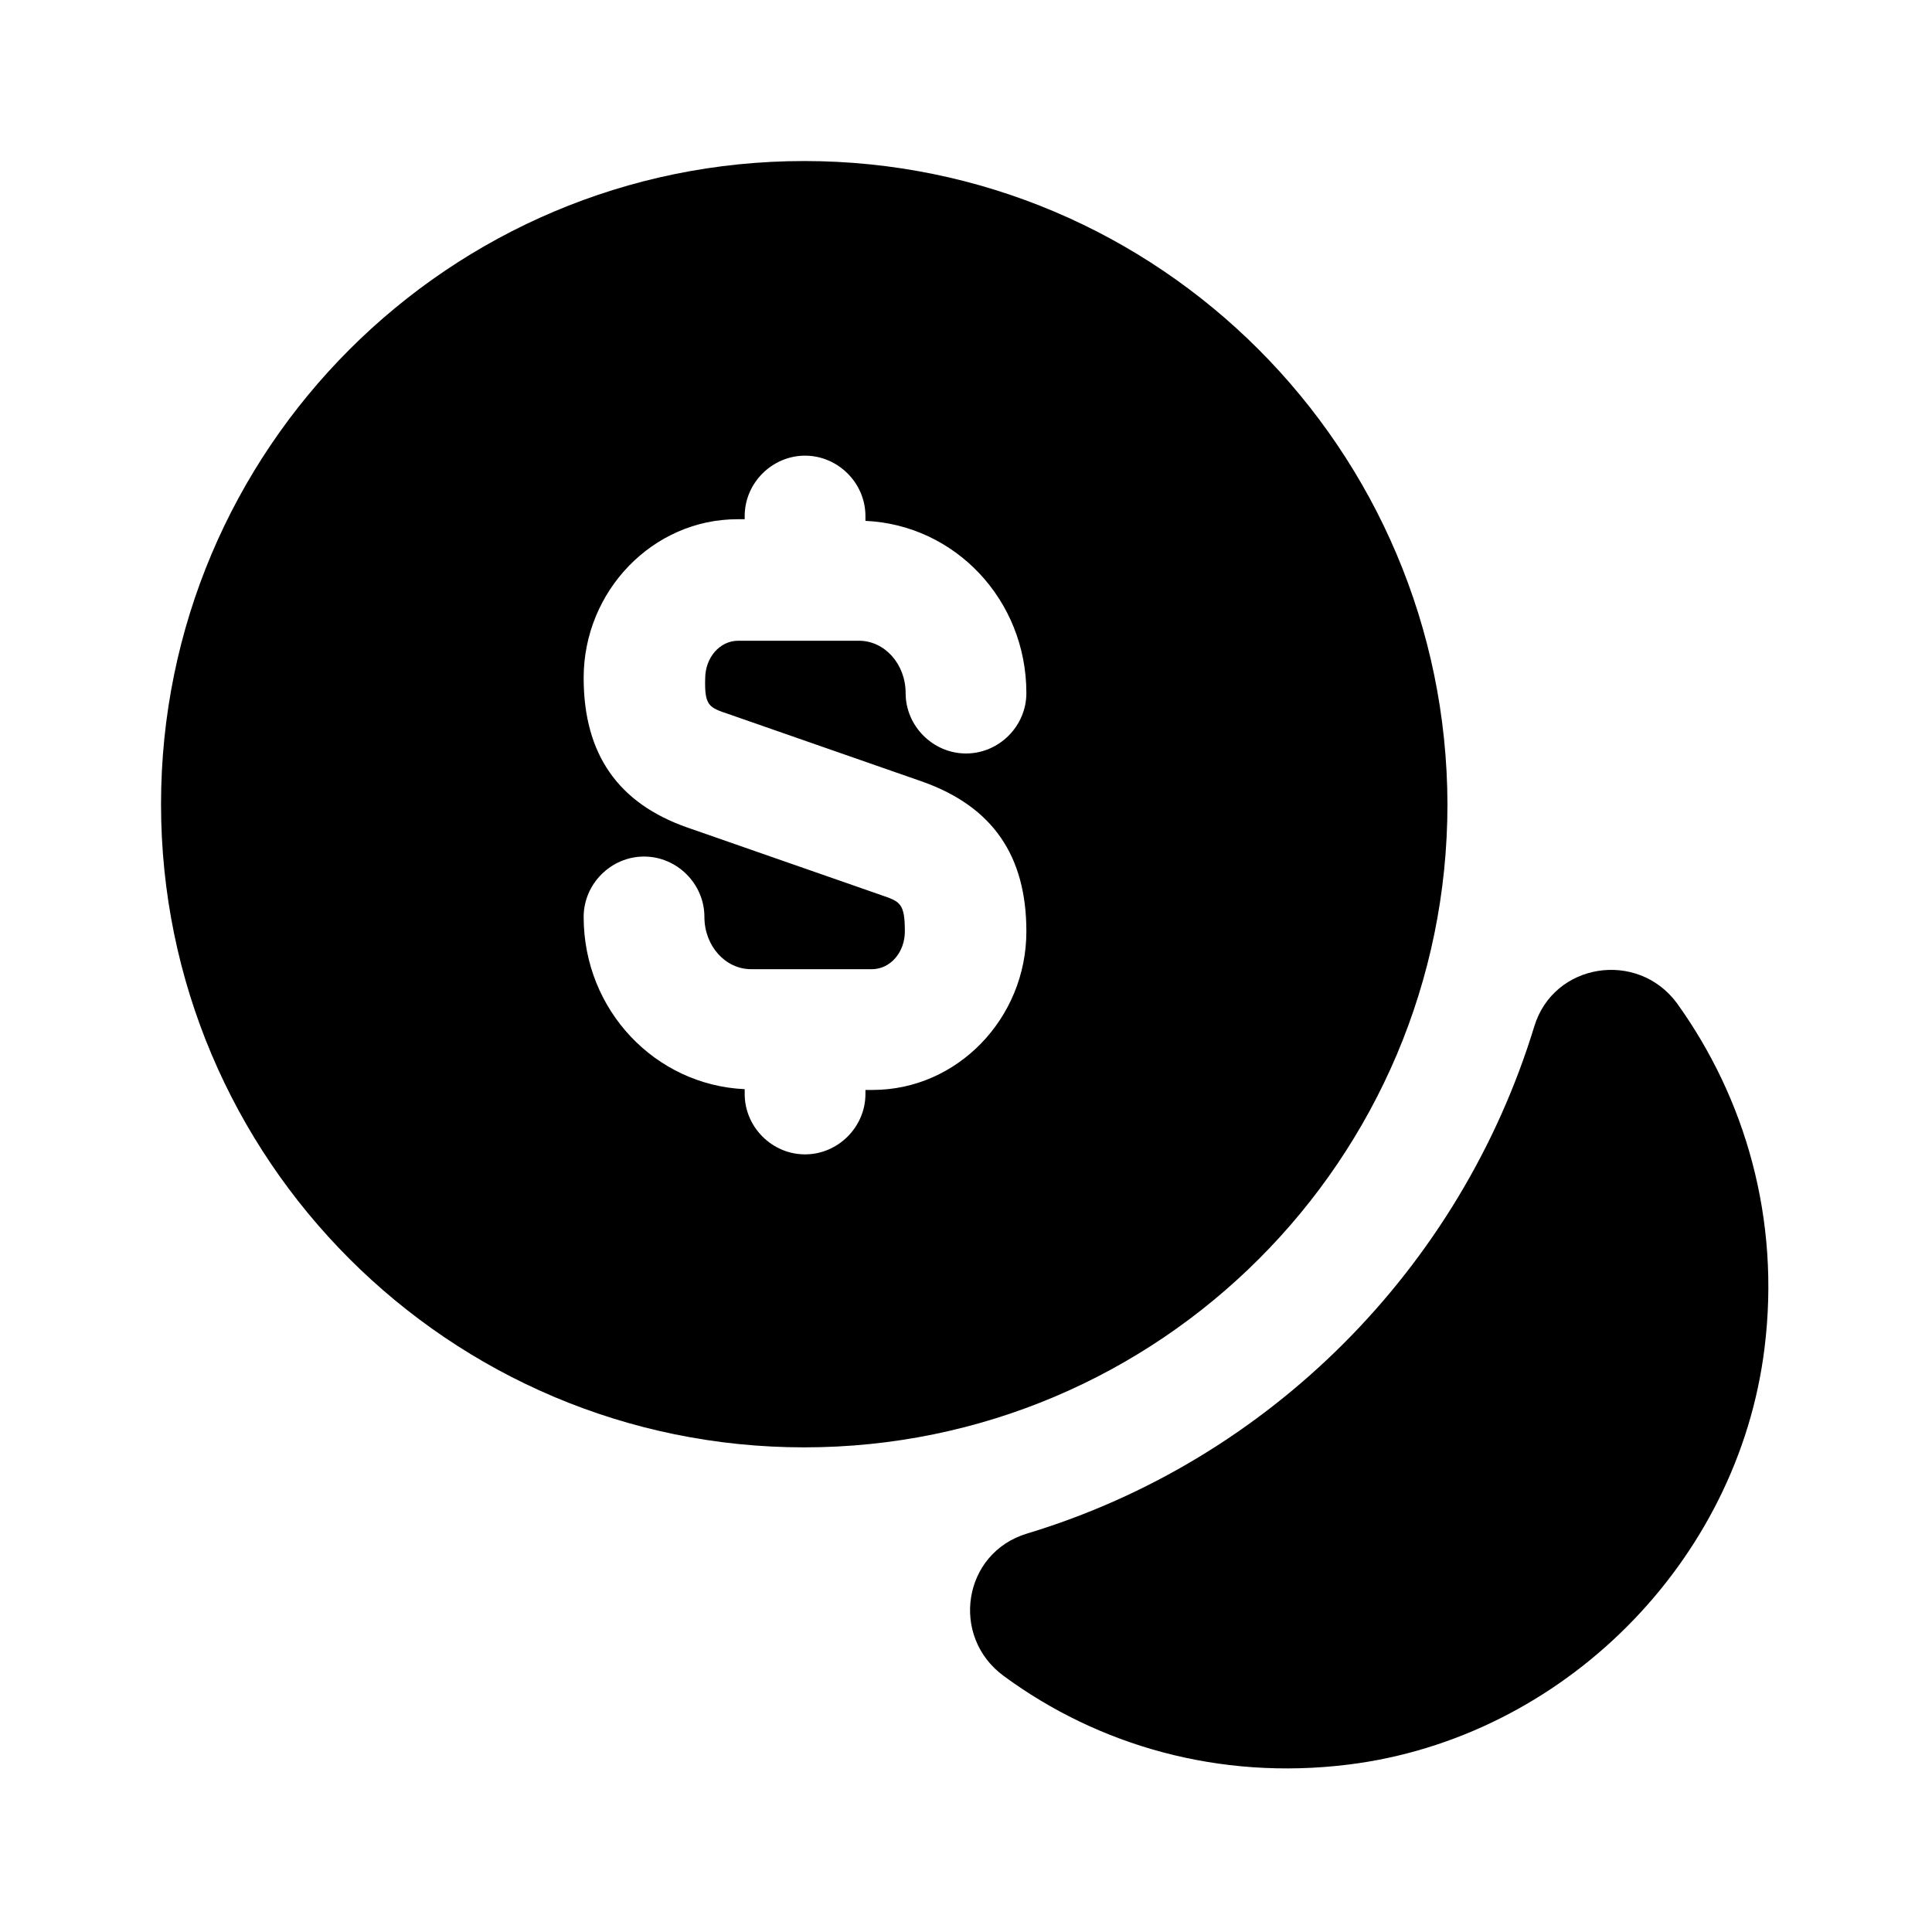 <svg width="20" height="20" viewBox="0 0 20 20" fill="none" xmlns="http://www.w3.org/2000/svg">
<path d="M18.266 13.958C17.991 16.175 16.175 17.992 13.958 18.267C12.616 18.433 11.366 18.067 10.391 17.35C9.833 16.942 9.966 16.075 10.633 15.875C13.141 15.117 15.116 13.133 15.883 10.625C16.083 9.967 16.95 9.833 17.358 10.383C18.066 11.367 18.433 12.617 18.266 13.958Z" fill="black"/>
<path d="M8.325 1.667C4.65 1.667 1.667 4.65 1.667 8.325C1.667 12 4.65 14.983 8.325 14.983C12 14.983 14.984 12 14.984 8.325C14.975 4.65 12 1.667 8.325 1.667ZM7.542 7.392L9.55 8.092C10.275 8.35 10.625 8.858 10.625 9.642C10.625 10.542 9.909 11.283 9.034 11.283H8.959V11.325C8.959 11.667 8.675 11.95 8.334 11.95C7.992 11.95 7.709 11.667 7.709 11.325V11.275C6.784 11.233 6.042 10.458 6.042 9.492C6.042 9.15 6.325 8.867 6.667 8.867C7.009 8.867 7.292 9.15 7.292 9.492C7.292 9.792 7.509 10.033 7.775 10.033H9.025C9.217 10.033 9.367 9.858 9.367 9.642C9.367 9.35 9.317 9.333 9.125 9.267L7.117 8.567C6.4 8.317 6.042 7.808 6.042 7.017C6.042 6.117 6.759 5.375 7.634 5.375H7.709V5.342C7.709 5 7.992 4.717 8.334 4.717C8.675 4.717 8.959 5 8.959 5.342V5.392C9.884 5.433 10.625 6.208 10.625 7.175C10.625 7.517 10.342 7.8 10 7.8C9.659 7.8 9.375 7.517 9.375 7.175C9.375 6.875 9.159 6.633 8.892 6.633H7.642C7.45 6.633 7.3 6.808 7.3 7.025C7.292 7.308 7.342 7.325 7.542 7.392Z" fill="black"/>
</svg>
